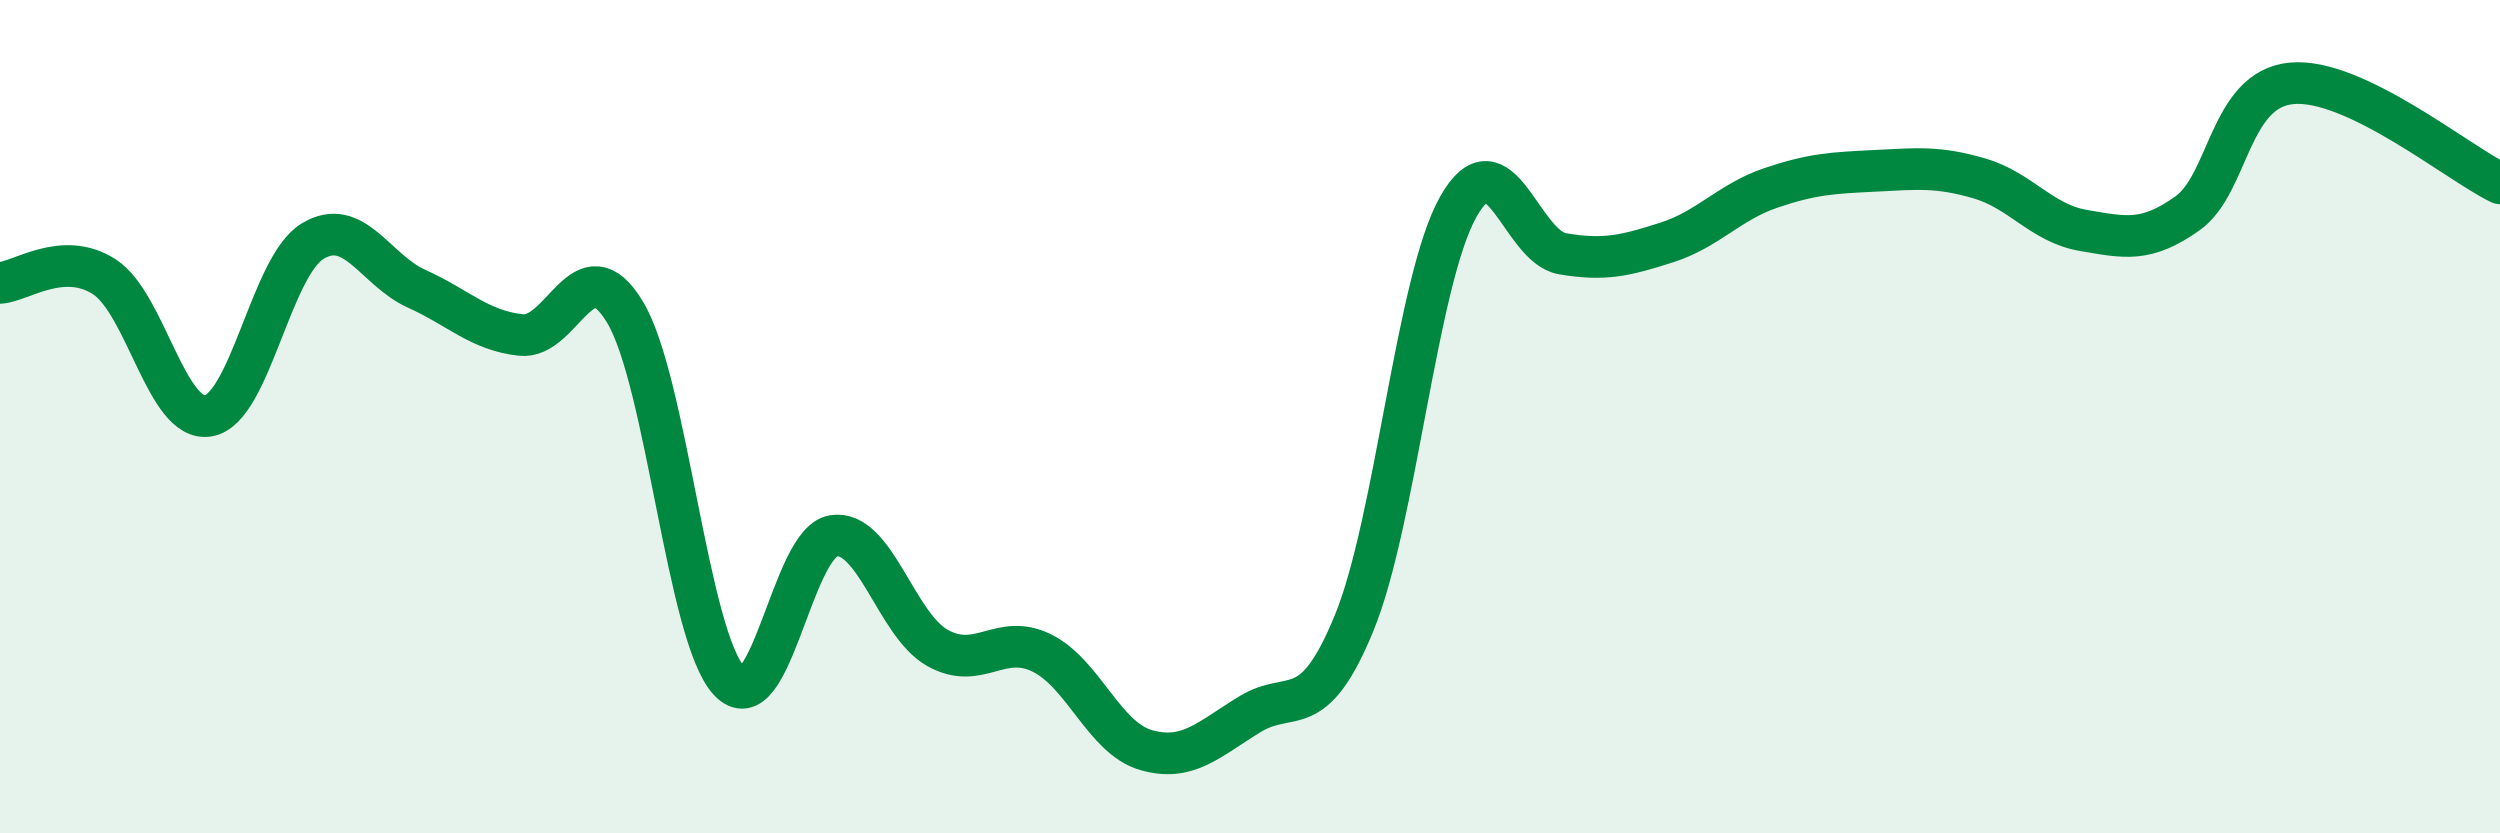 
    <svg width="60" height="20" viewBox="0 0 60 20" xmlns="http://www.w3.org/2000/svg">
      <path
        d="M 0,6.79 C 0.5,6.76 1.5,6 2.5,6.64 C 3.5,7.28 4,10.15 5,9.98 C 6,9.81 6.5,6.4 7.5,5.79 C 8.5,5.18 9,6.48 10,6.93 C 11,7.38 11.5,7.93 12.5,8.04 C 13.5,8.15 14,5.83 15,7.49 C 16,9.15 16.5,15.27 17.5,16.34 C 18.5,17.41 19,13.02 20,12.86 C 21,12.7 21.5,14.99 22.5,15.55 C 23.5,16.11 24,15.18 25,15.67 C 26,16.16 26.5,17.71 27.5,18 C 28.5,18.29 29,17.75 30,17.14 C 31,16.53 31.5,17.39 32.5,14.95 C 33.5,12.51 34,6.73 35,4.96 C 36,3.19 36.5,5.92 37.5,6.09 C 38.5,6.26 39,6.14 40,5.82 C 41,5.5 41.5,4.85 42.5,4.51 C 43.5,4.17 44,4.15 45,4.1 C 46,4.05 46.5,3.99 47.5,4.28 C 48.5,4.57 49,5.36 50,5.53 C 51,5.7 51.5,5.83 52.5,5.12 C 53.5,4.41 53.5,2.14 55,2 C 56.5,1.86 59,3.92 60,4.4L60 20L0 20Z"
        fill="#008740"
        opacity="0.1"
        stroke-linecap="round"
        stroke-linejoin="round"
      />
      <path
        d="M 0,6.79 C 0.5,6.76 1.5,6 2.5,6.64 C 3.5,7.28 4,10.15 5,9.98 C 6,9.81 6.5,6.4 7.5,5.79 C 8.5,5.18 9,6.48 10,6.93 C 11,7.38 11.5,7.93 12.5,8.04 C 13.5,8.15 14,5.83 15,7.49 C 16,9.15 16.5,15.27 17.5,16.34 C 18.5,17.41 19,13.02 20,12.86 C 21,12.7 21.5,14.99 22.5,15.55 C 23.5,16.11 24,15.18 25,15.67 C 26,16.16 26.5,17.71 27.5,18 C 28.5,18.29 29,17.75 30,17.14 C 31,16.53 31.5,17.39 32.5,14.95 C 33.5,12.51 34,6.73 35,4.96 C 36,3.19 36.5,5.92 37.5,6.09 C 38.5,6.26 39,6.14 40,5.82 C 41,5.5 41.5,4.85 42.5,4.51 C 43.5,4.17 44,4.15 45,4.1 C 46,4.05 46.5,3.99 47.5,4.28 C 48.5,4.57 49,5.36 50,5.53 C 51,5.7 51.5,5.83 52.5,5.12 C 53.5,4.41 53.5,2.14 55,2 C 56.5,1.86 59,3.92 60,4.4"
        stroke="#008740"
        stroke-width="1"
        fill="none"
        stroke-linecap="round"
        stroke-linejoin="round"
      />
    </svg>
  